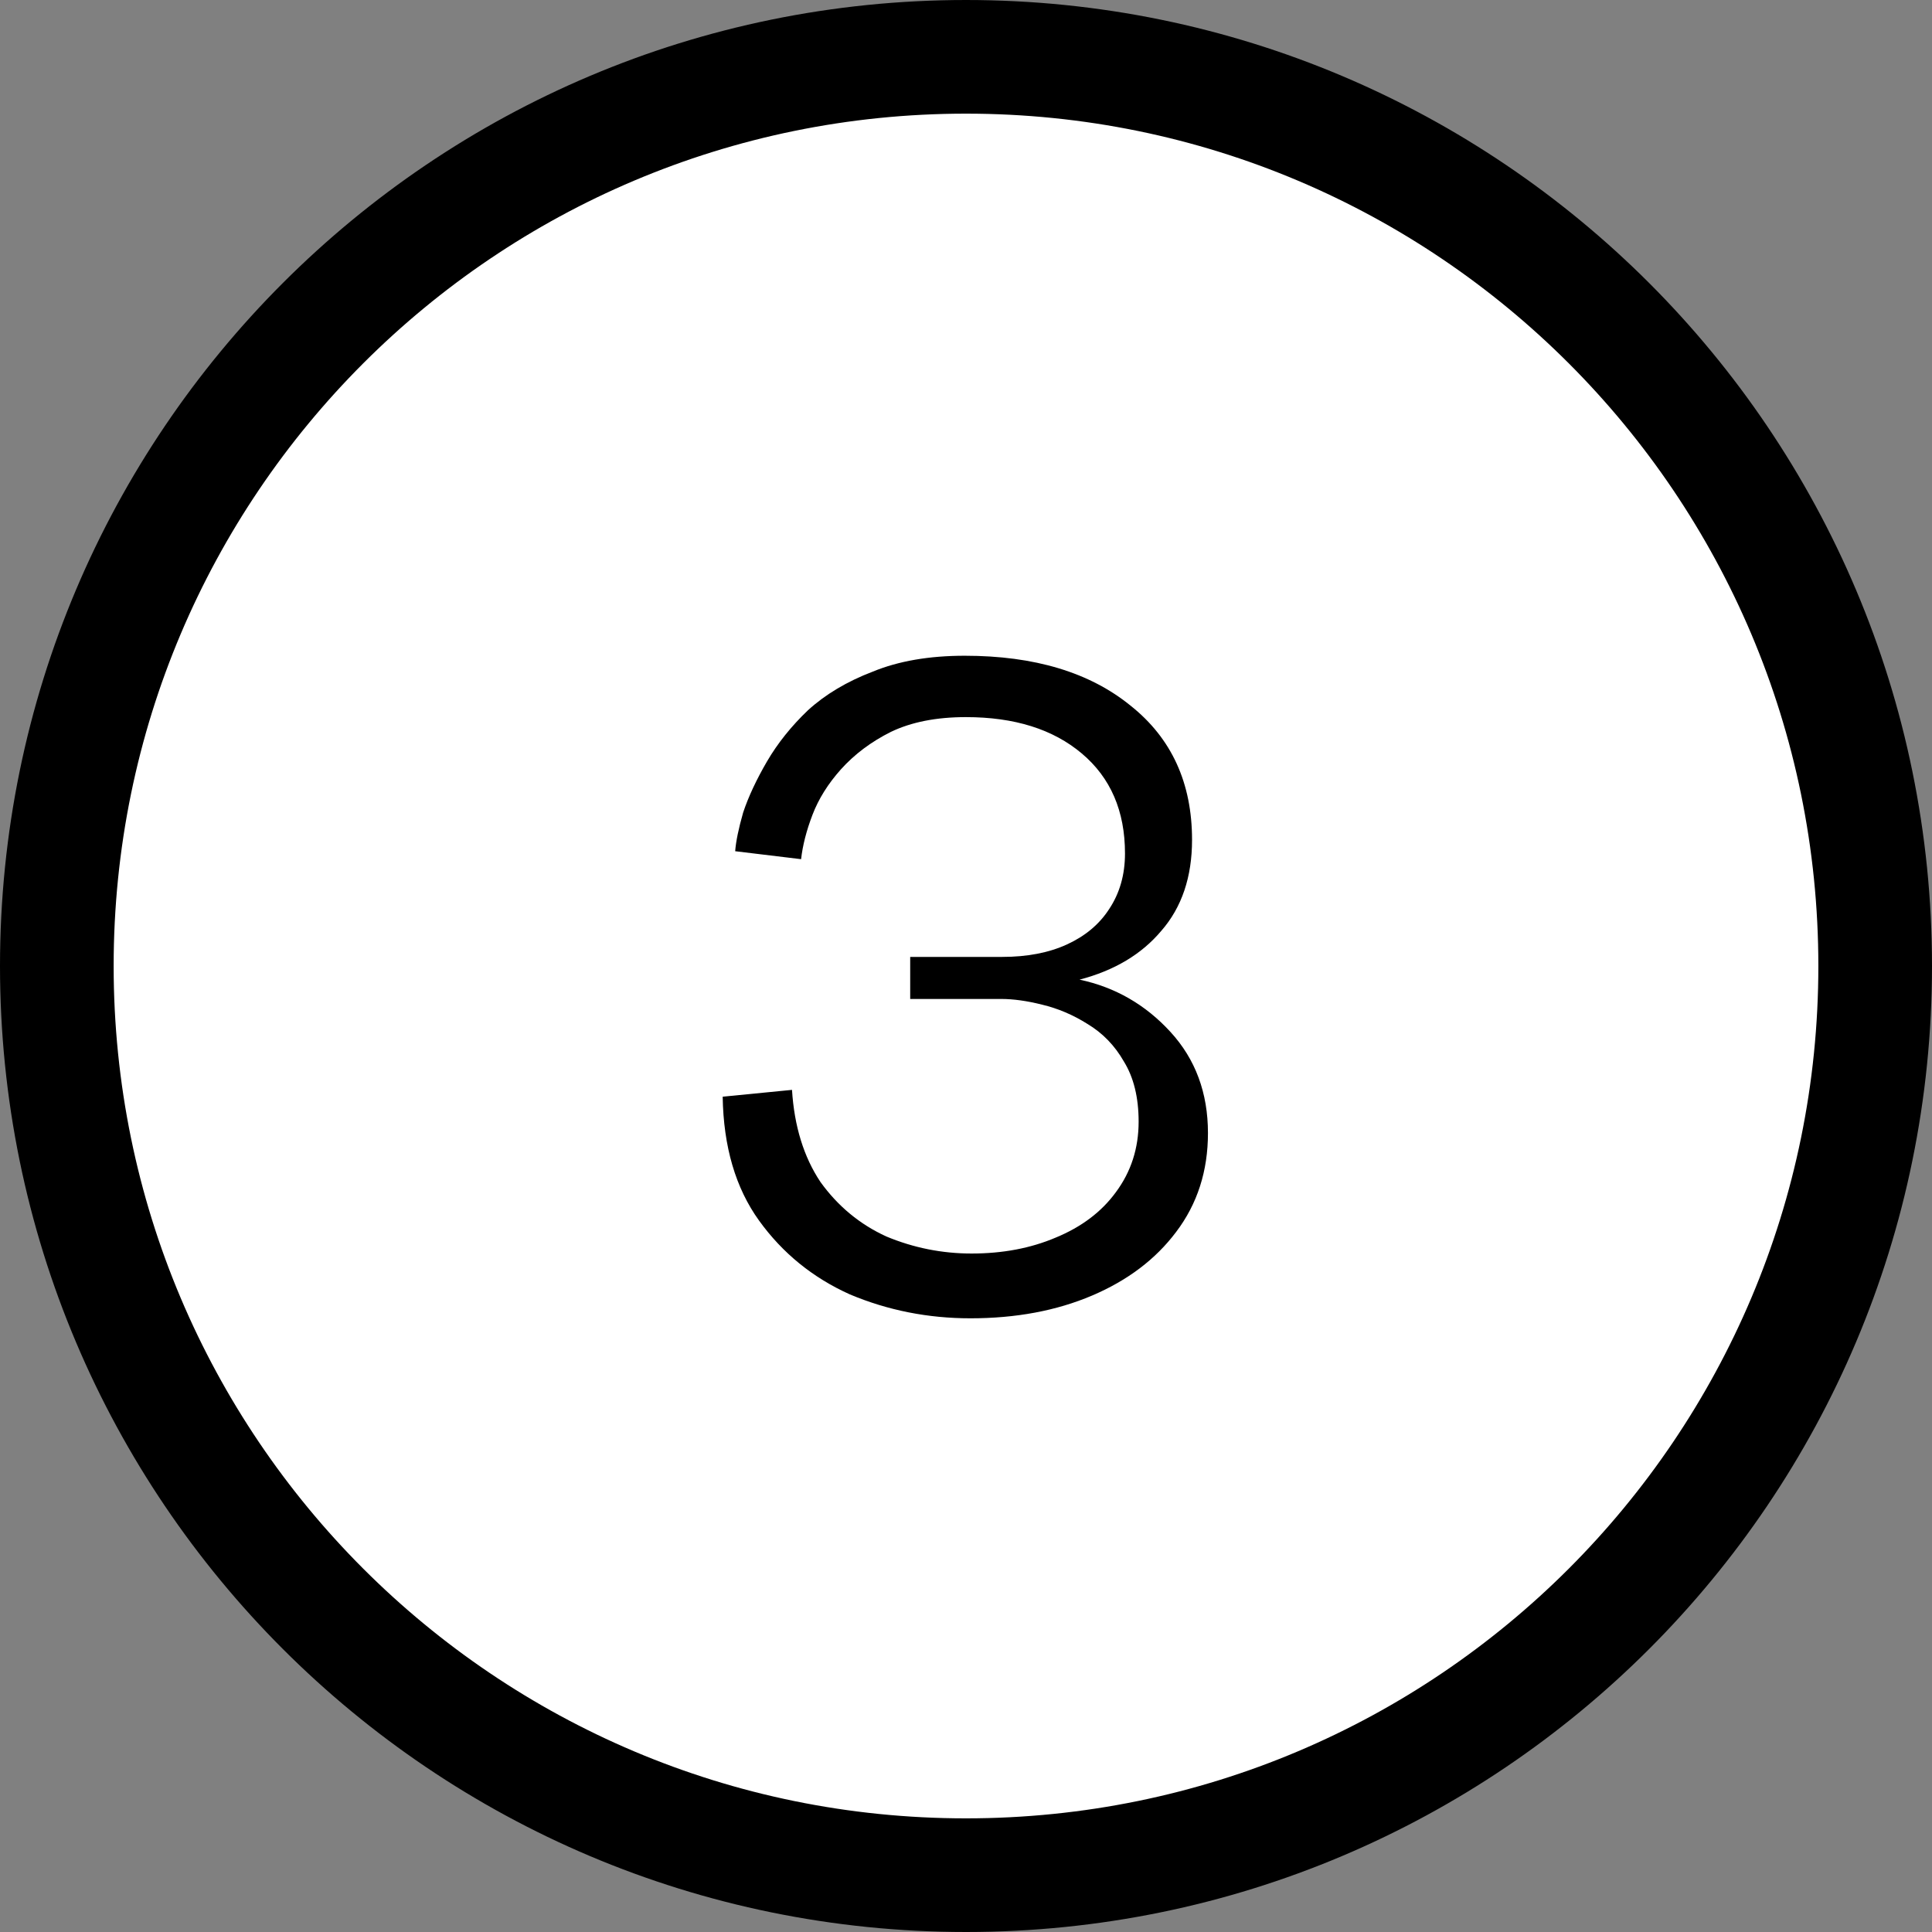 <svg width="34" height="34" viewBox="0 0 34 34" fill="none" xmlns="http://www.w3.org/2000/svg">
<rect x="0" y="0" width="34" height="34" fill="#808080" stroke="none"/>
<path d="M17 1C25.837 1 33 8.163 33 17C33 25.837 25.837 33 17 33C8.163 33 1 25.837 1 17C1 8.163 8.163 1 17 1Z" fill="white" style="fill:white;fill-opacity:1;"/>
<path d="M17 1C25.837 1 33 8.163 33 17C33 25.837 25.837 33 17 33C8.163 33 1 25.837 1 17C1 8.163 8.163 1 17 1Z" stroke="#00ABBE" style="stroke:#00ABBE;stroke:color(display-p3 0 0.671 0.745);stroke-opacity:1;" stroke-width="2"/>
<path d="M17.078 23.2C16.331 23.2 15.625 23.06 14.958 22.78C14.305 22.487 13.771 22.053 13.358 21.48C12.945 20.907 12.732 20.18 12.718 19.3L13.938 19.18C13.978 19.82 14.145 20.36 14.438 20.8C14.745 21.227 15.132 21.547 15.598 21.76C16.078 21.96 16.578 22.06 17.098 22.06C17.645 22.06 18.138 21.967 18.578 21.78C19.032 21.593 19.385 21.327 19.638 20.98C19.905 20.62 20.038 20.207 20.038 19.74C20.038 19.313 19.951 18.96 19.778 18.68C19.618 18.4 19.405 18.18 19.138 18.02C18.885 17.86 18.618 17.747 18.338 17.68C18.072 17.613 17.831 17.58 17.618 17.58H16.018V16.84H17.638C18.078 16.84 18.458 16.767 18.778 16.62C19.098 16.473 19.345 16.267 19.518 16C19.705 15.72 19.798 15.393 19.798 15.02C19.798 14.273 19.545 13.687 19.038 13.26C18.532 12.833 17.852 12.62 16.998 12.62C16.478 12.62 16.038 12.707 15.678 12.88C15.332 13.053 15.038 13.273 14.798 13.54C14.572 13.793 14.405 14.06 14.298 14.34C14.191 14.62 14.125 14.88 14.098 15.12L12.938 14.98C12.951 14.807 12.998 14.58 13.078 14.3C13.171 14.02 13.312 13.72 13.498 13.4C13.685 13.08 13.925 12.78 14.218 12.5C14.525 12.22 14.905 11.993 15.358 11.82C15.812 11.633 16.352 11.54 16.978 11.54C18.205 11.54 19.178 11.833 19.898 12.42C20.618 12.993 20.978 13.78 20.978 14.78C20.978 15.433 20.798 15.967 20.438 16.38C20.091 16.793 19.611 17.08 18.998 17.24C19.625 17.373 20.158 17.68 20.598 18.16C21.038 18.64 21.258 19.233 21.258 19.94C21.258 20.607 21.072 21.187 20.698 21.68C20.338 22.16 19.845 22.533 19.218 22.8C18.591 23.067 17.878 23.2 17.078 23.2Z" fill="black" style="fill:black;fill-opacity:1;"/>
</svg>
